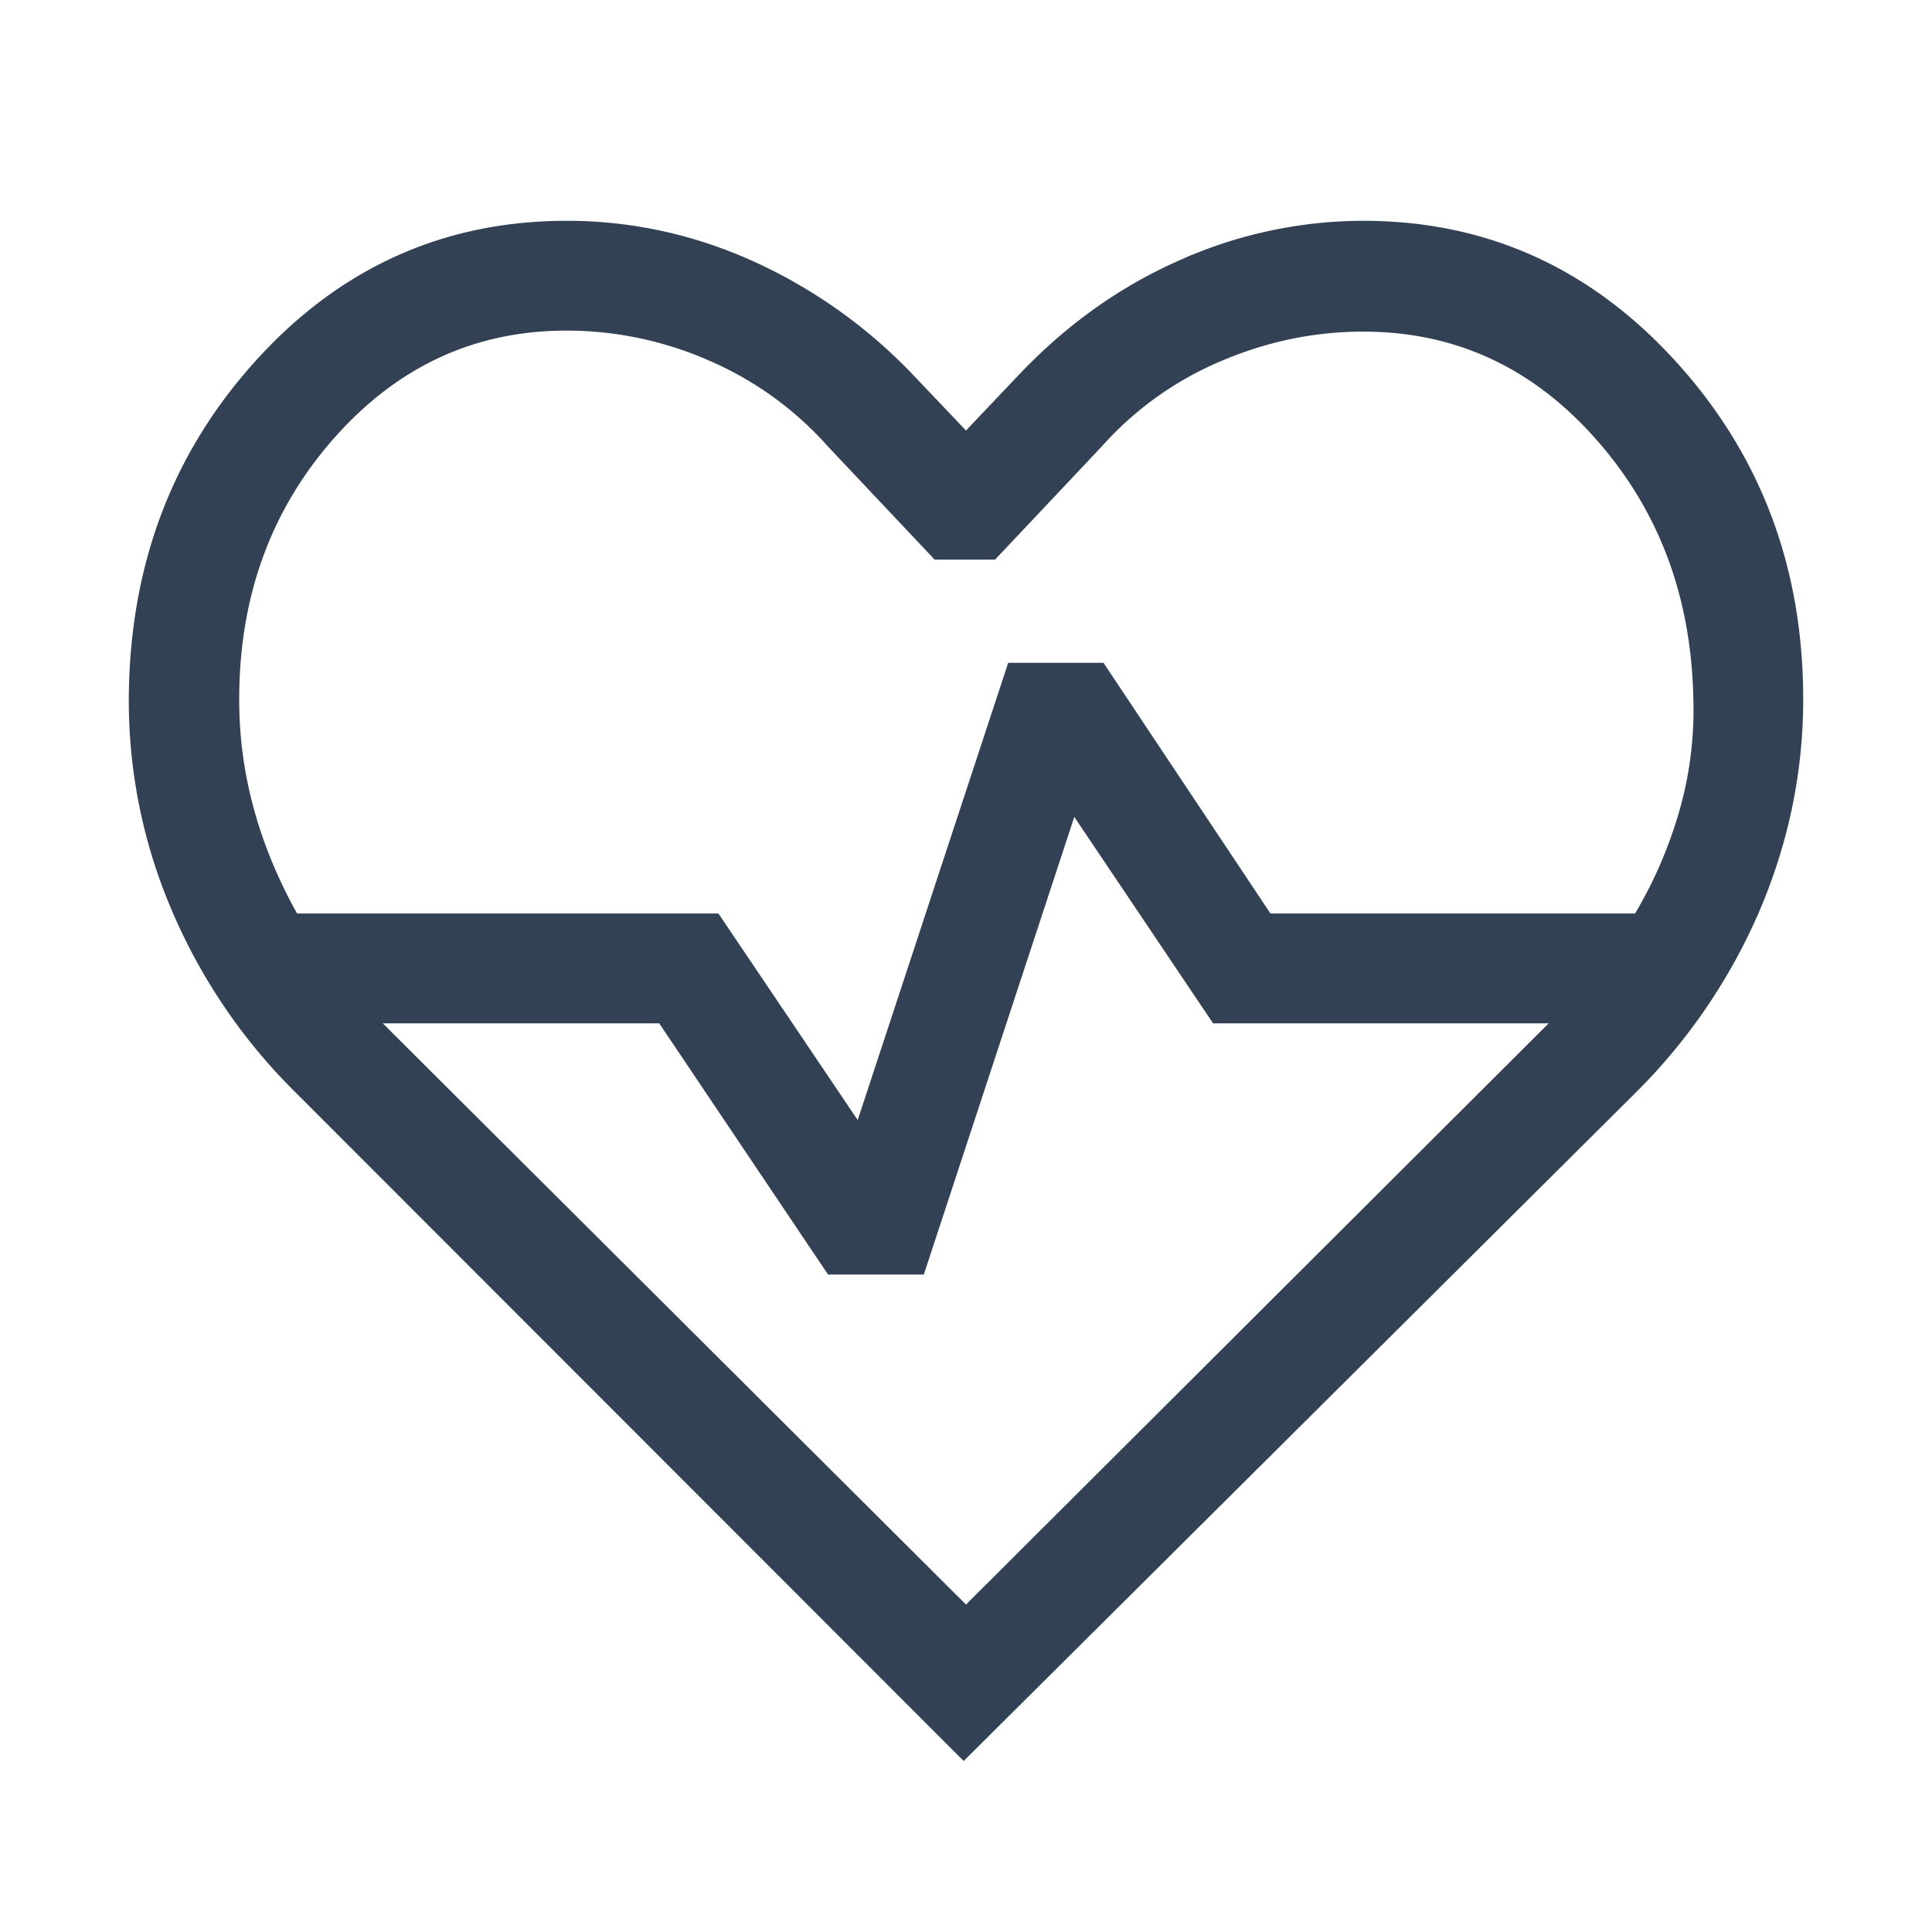 <svg width="42" height="42" fill="none" xmlns="http://www.w3.org/2000/svg"><path d="M6.592 23.633a12.184 12.184 0 0 1-2.672-3.918 11.36 11.36 0 0 1-.92-4.46c0-2.852.899-5.274 2.696-7.266C7.493 5.998 9.7 5.001 12.316 5c1.368 0 2.684.283 3.948.849a10.951 10.951 0 0 1 3.39 2.385L21 9.649l1.27-1.338c1.015-1.076 2.16-1.897 3.436-2.462A9.598 9.598 0 0 1 29.634 5c2.616 0 4.831.996 6.646 2.99 1.815 1.992 2.721 4.397 2.72 7.214 0 1.547-.309 3.047-.926 4.5a12.358 12.358 0 0 1-2.666 3.917L20.95 38 6.592 23.633Zm5.724-16.646c-2.047 0-3.778.799-5.194 2.395C5.707 10.98 5 12.92 5 15.206c0 .85.114 1.68.342 2.49.228.81.561 1.597 1 2.363h9.17l3.196 4.74 3.354-10.19h1.82l3.63 5.45h8.146a9.672 9.672 0 0 0 1.044-2.383 8.126 8.126 0 0 0 .31-2.47c-.041-2.286-.77-4.223-2.186-5.812-1.415-1.59-3.145-2.385-5.192-2.385-1.084 0-2.14.219-3.166.656a7.438 7.438 0 0 0-2.668 1.91l-2.254 2.39h-1.142l-2.254-2.39a7.562 7.562 0 0 0-2.66-1.922 7.903 7.903 0 0 0-3.174-.666ZM21 35.164l13.15-13.117h-7.672l-3.186-4.739-3.354 10.2h-1.83l-3.67-5.461h-6.6L21 35.164Z" fill="#334155" stroke="#334155" stroke-width=".4"/></svg>